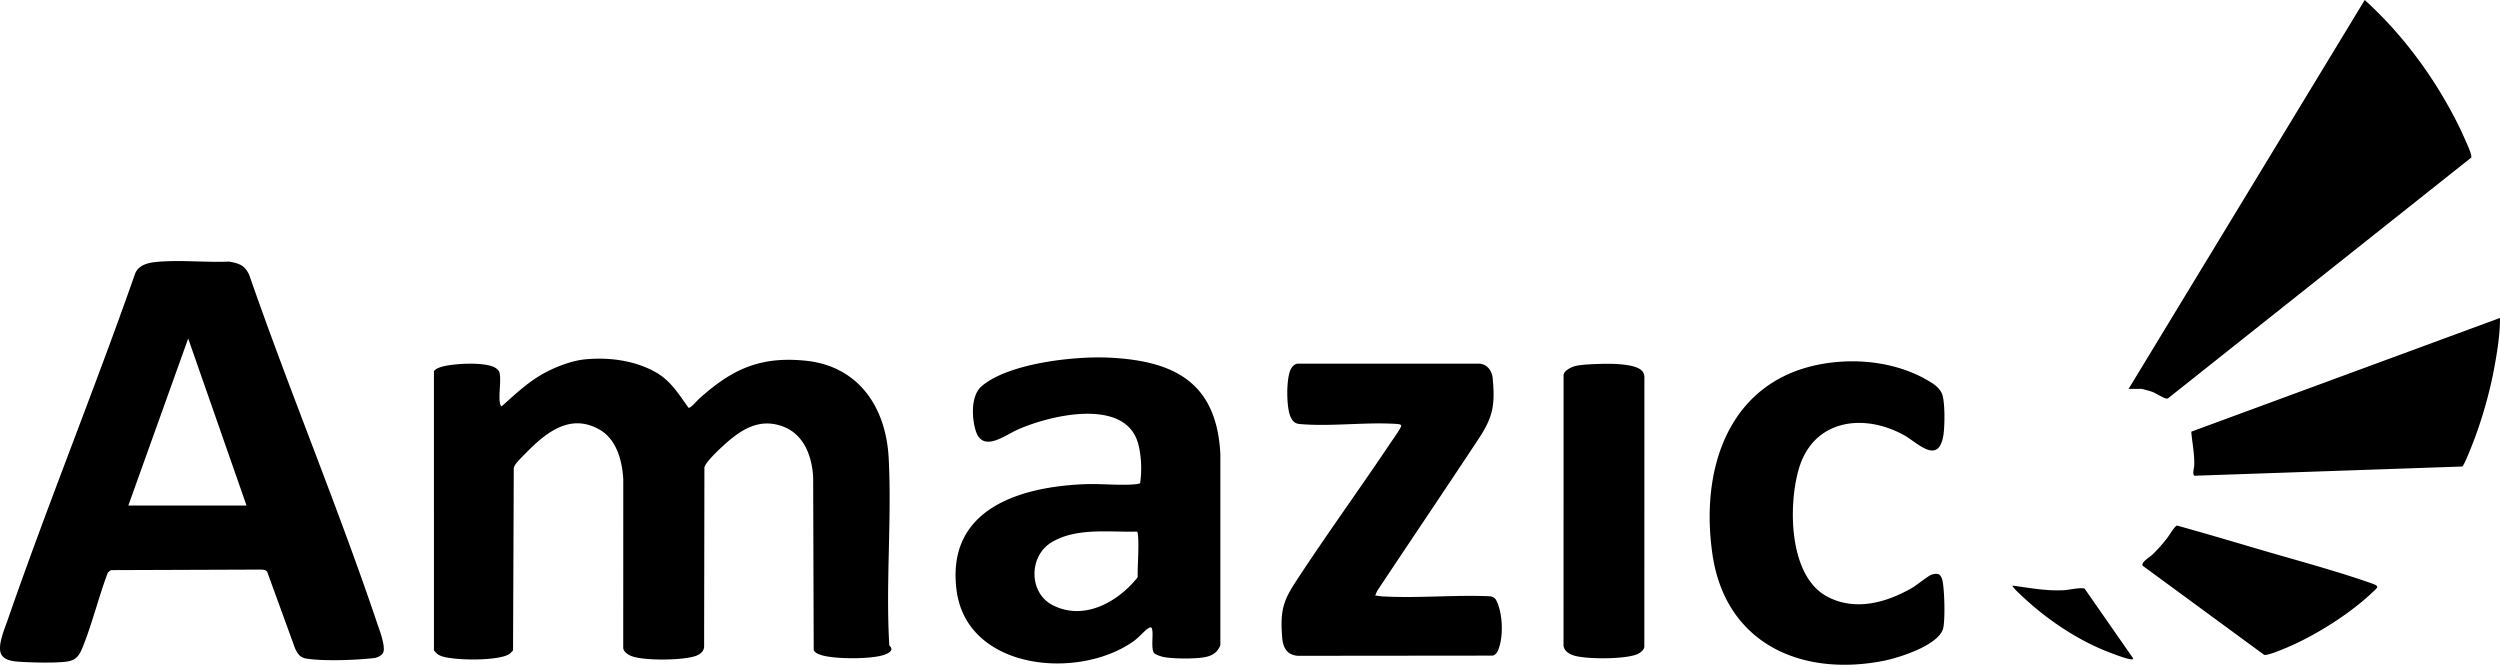 <svg xmlns="http://www.w3.org/2000/svg" width="1087" height="290" fill="none"><g fill="#000" clip-path="url(#a)"><path d="M254.341 156.246c10.544-1.014 21.924.474 31.128 5.816 6.26 3.631 9.802 9.546 13.913 15.263.952.182 3.88-3.319 4.758-4.105 14.252-12.713 26.275-18.323 45.924-16.407 23.154 2.258 35.147 20.137 36.328 42.257 1.425 26.788-1.356 54.763.288 81.611 2.142 1.9-.01 3.216-1.966 3.949-5.564 2.082-21.99 2.043-27.69.176-1.23-.405-2.534-.886-3.226-2.079l-.236-75.365c-.603-9.725-4.407-19.347-14.434-22.371-10.431-3.147-18.303 2.891-25.544 9.612-1.771 1.642-6.867 6.526-7.305 8.611l-.129 77.792c.003 2.046-1.516 3.329-3.253 4.042-5.315 2.175-23.151 2.354-28.496.152-1.403-.577-3.372-1.876-3.422-3.541l.02-73.299c-.454-7.984-2.881-17.301-10.285-21.546-12.501-7.158-22.863.902-31.514 9.613-1.154 1.16-4.171 4.174-4.967 5.312a5.387 5.387 0 0 0-.845 1.807l-.319 79.26c-.527.564-1.057 1.181-1.707 1.609-4.626 3.047-24.53 2.901-29.799.729-1.144-.471-2.225-1.383-2.888-2.417V161.538c.922-2.158 7.029-2.841 9.201-3.064 4.264-.441 15.667-1.008 18.578 2.305.325.371.634.746.746 1.243.74 3.303-.331 8.88.07 12.531.083.756.222 1.614.826 2.148 6.018-5.361 11.671-10.793 18.843-14.639 4.944-2.652 11.785-5.272 17.398-5.812l.004-.004ZM68.992 113.804c9.944-.815 20.677.372 30.704-.063 4.426.866 6.545 1.502 8.614 5.644 17.594 50.718 38.413 100.465 55.589 151.316 1.008 2.984 3.853 10.242 2.726 13.017-.508 1.25-2.616 2.258-3.893 2.408-7.719.901-21.901 1.425-29.424.245-2.898-.454-3.886-2.072-5.057-4.559l-12.029-33.065c-.438-.949-1.615-1.018-2.554-1.094l-65.443.235-1.31 1.011c-3.916 10.306-6.645 21.566-10.677 31.765-1.737 4.397-2.95 6.622-8.133 7.119-5.183.498-13.473.315-18.579.017-3.14-.182-7.901-.375-9.178-3.753-1.39-3.688 1.74-10.889 3.05-14.669 17.458-50.317 37.588-99.766 55.218-150.03 1.5-4.43 6.297-5.209 10.376-5.54v-.004Zm38.197 106.006-25.365-72.619-26.03 72.619h51.395Zm394.681 64.227c-1.435-1.552-.504-7.292-.805-9.643-.173-1.346-.309-2.128-1.801-1.213-1.462.898-4.168 4.015-6.154 5.451-23.801 17.219-72.582 12.978-77.181-21.888-4.656-35.326 27.156-45.078 55.817-46.228 7.113-.285 15.326.699 22.226.01a7.053 7.053 0 0 0 1.751-.405c.806-5.315.573-11.575-.75-16.837-5.235-20.834-38.841-12.693-52.78-6.353-5.541 2.52-15.06 10.02-17.995.205-1.671-5.58-2.149-15.13 2.63-19.218 11.701-10.014 40.29-13.117 55.207-12.428 28.768 1.333 46.995 10.936 48.577 41.945v83.216c-1.403 2.954-3.107 4.248-6.287 4.99-3.919.916-14.938.886-18.844-.079-.819-.202-3.09-.968-3.611-1.529v.004Zm-7.444-52.907c-12.185.371-26.566-1.897-37.395 4.788-9.709 5.992-9.785 21.798.623 27.176 13.602 7.03 28.443-1.313 37.004-12.099-.059-5.856.584-12.305.163-18.104-.043-.614-.106-1.214-.395-1.764v.003Zm431.099-62.052L1028.19 0c12.58 11.416 23.53 24.935 32.43 39.461 4.2 6.867 8.36 14.55 11.52 21.964.59 1.383 2.79 5.988 2.36 7.086L942.876 173.018c-.375.305-.643.331-1.104.235-1.413-.302-4.42-2.367-6.31-2.997-.729-.243-3.956-1.174-4.463-1.174h-5.471l-.003-.004Zm-327.6 89.855c.949.056 1.844.292 2.802.352 15.365.918 31.646-.713 47.108-.024 2.148.256 2.679 1.429 3.395 3.237 2.182 5.53 2.45 14.702.146 20.213-.441 1.054-1.147 2.002-2.291 2.35l-84.825.083c-4.861-.421-6.419-3.67-6.781-8.14-1.094-13.482 1.224-17.02 8.21-27.591 12.667-19.158 26.158-37.803 38.941-56.885.849-1.267 4.536-6.376 4.589-7.368.04-.766-1.575-.806-2.162-.842-13.562-.869-28.804 1.26-42.14.03-1.864-.173-2.918-1.27-3.707-2.925-1.98-4.151-1.967-16.303-.153-20.531.564-1.313 1.94-2.921 3.528-2.772h78.279c3.425-.113 5.836 2.968 6.134 6.138 1.098 11.621.266 16.87-5.925 26.264-14.646 22.226-29.583 44.266-44.302 66.445l-.849 1.966h.003Zm202.86-101.692c12.408-.786 25.939 1.601 36.765 7.802 2.663 1.525 5.544 3.14 6.804 6.128 1.456 3.451 1.28 15.043.501 18.863-2.44 11.98-11.277 2.344-16.92-.786-17.667-9.798-39.392-6.847-45.738 14.394-4.732 15.843-4.569 46.932 12.348 55.801 12.235 6.413 25.72 2.57 36.914-3.886 1.87-1.077 7.172-5.395 8.512-5.746 2.377-.627 3.654-.424 4.42 1.9 1.127 3.425 1.469 18.538.404 21.824-2.304 7.129-18.996 12.441-25.69 13.768-36.265 7.172-69.012-7.753-74.562-46.488-5.936-41.407 10.169-80.653 56.245-83.571l-.003-.003Zm151.979 30.452L1087 138.242c.03 7.026-1.15 14.357-2.42 21.28-1.85 10.13-4.67 20.29-8.18 29.952-.64 1.751-4.9 13.071-5.86 13.369l-116.294 4.006c-1.184-.342-.222-3.525-.192-4.437.165-5.179-.866-9.682-1.294-14.722l.004.003Zm-257.421-29.457c4.33-.16 15.637-.286 18.641 3.047.527.583.919 1.525.998 2.318l-.026 117.7c-.236 1.492-2.049 2.775-3.366 3.266-5.55 2.066-20.289 2.052-26.145.749-2.44-.54-5.312-1.847-5.627-4.652l.027-117.7c.272-1.714 2.861-3.087 4.363-3.594 2.613-.882 8.187-1.028 11.135-1.134Zm251.28 70.288c11.572 3.213 23.091 6.618 34.607 10.023 16.251 4.805 33.76 9.424 49.66 14.998 3.95 1.386 3.17 1.631.41 4.237-9.79 9.255-24.73 18.648-37.149 23.857-1.863.783-8.107 3.449-9.695 3.097l-52.8-38.731c-.919-1.469 3.083-3.79 4.154-4.805 2.291-2.172 4.463-4.692 6.426-7.169.899-1.13 3.326-5.398 4.387-5.51v.003Zm-71.495 26.105c7.494 1.012 14.742 2.414 22.378 1.983 1.877-.106 7.713-1.392 8.92-.623l21.091 30.293c-.394.58-.487.411-1.004.368-2.202-.183-7.948-2.441-10.266-3.349-13.545-5.312-26.802-14.367-37.316-24.358-.965-.915-2.55-2.331-3.309-3.322-.255-.332-.643-.421-.494-.995v.003Z" style="fill:#000;fill-opacity:1"/></g><defs><clipPath id="a"><path fill="#fff" d="M0 0h1087v289.037H0z" style="fill:#fff;fill-opacity:1"/></clipPath></defs></svg>
